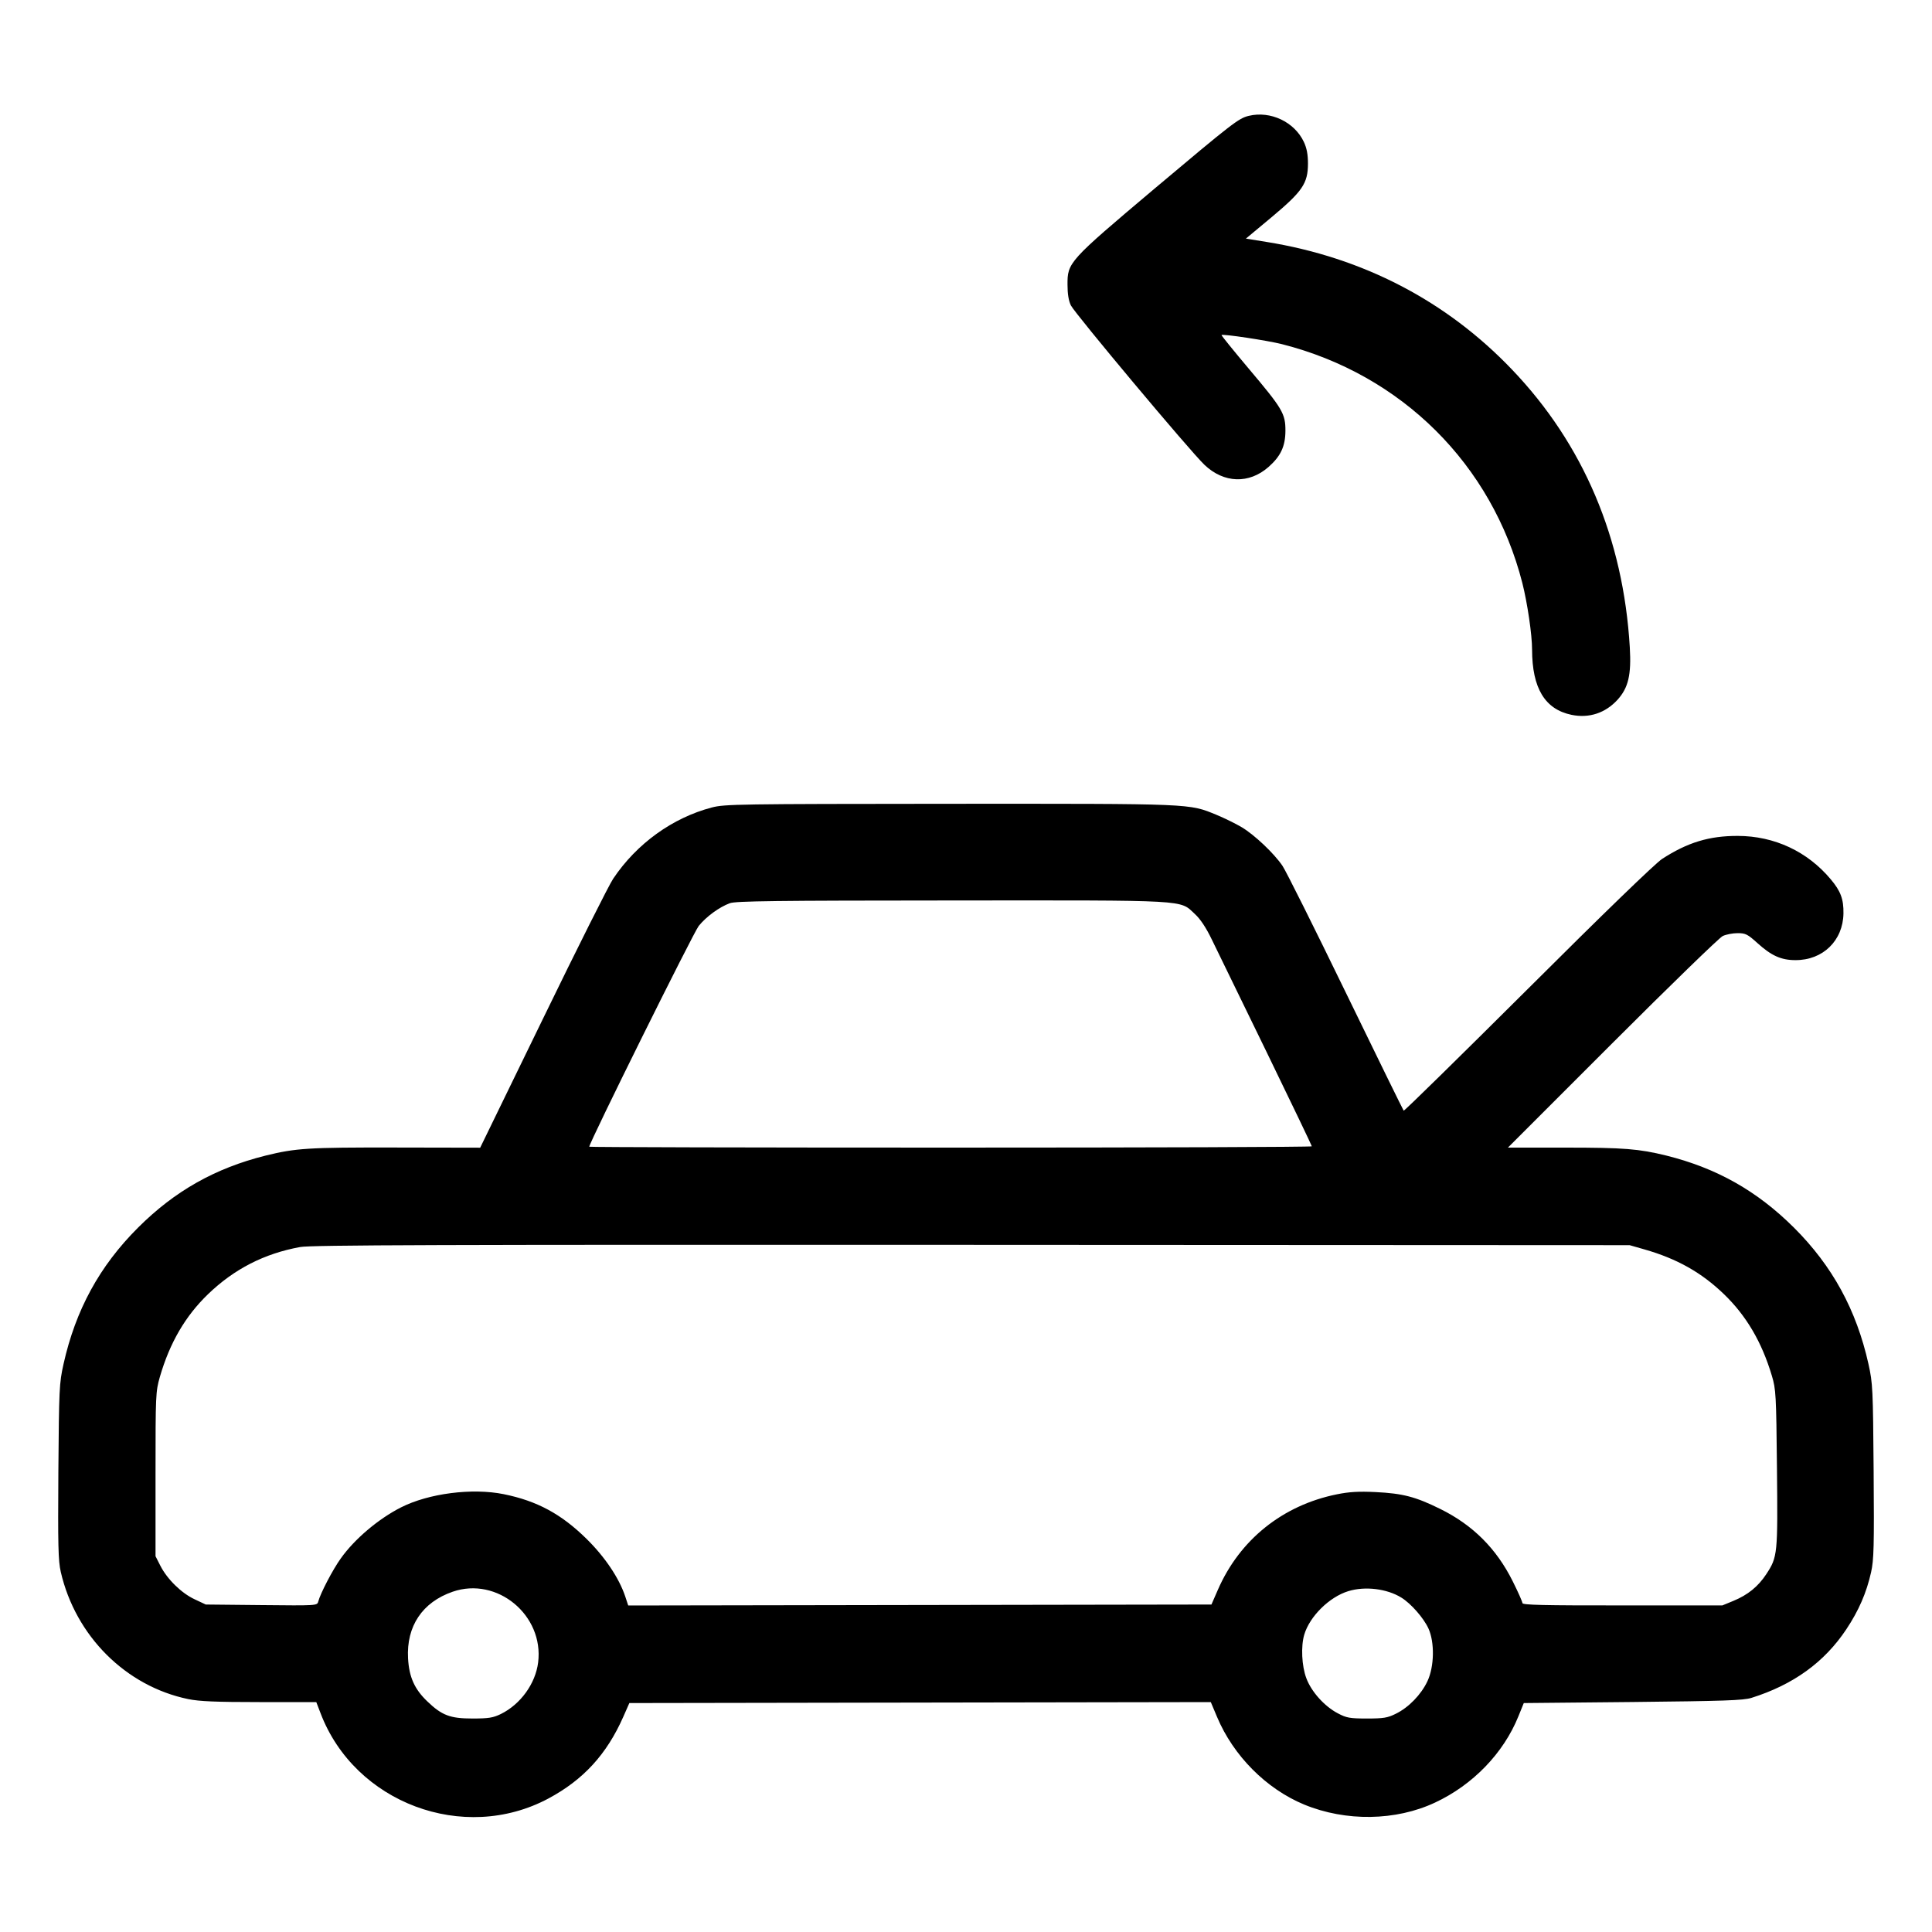 <svg xmlns="http://www.w3.org/2000/svg" viewBox="0 0 24 24"><path d="M15.513 1.439C15.387 1.469 15.31 1.529 14.34 2.345C13.272 3.246 13.26 3.26 13.261 3.538C13.261 3.651 13.275 3.737 13.303 3.794C13.355 3.898 14.783 5.604 14.962 5.774C15.203 6.004 15.516 6.014 15.758 5.801C15.909 5.668 15.967 5.545 15.968 5.352C15.969 5.139 15.932 5.077 15.516 4.584C15.324 4.356 15.17 4.166 15.174 4.162C15.19 4.146 15.742 4.229 15.924 4.275C17.411 4.652 18.534 5.768 18.911 7.242C18.974 7.492 19.032 7.884 19.032 8.07C19.033 8.549 19.191 8.811 19.522 8.88C19.741 8.925 19.943 8.858 20.095 8.691C20.228 8.543 20.266 8.382 20.246 8.042C20.166 6.689 19.67 5.518 18.782 4.59C17.968 3.738 16.932 3.199 15.737 3.006L15.477 2.964 15.794 2.7C16.18 2.377 16.247 2.279 16.248 2.034C16.248 1.918 16.233 1.84 16.197 1.763C16.08 1.515 15.784 1.374 15.513 1.439M8.842 10.031C8.354 10.159 7.909 10.48 7.617 10.916C7.565 10.993 7.172 11.776 6.744 12.657L5.965 14.257 4.908 14.255C3.823 14.253 3.675 14.263 3.3 14.355C2.674 14.511 2.17 14.795 1.714 15.251C1.236 15.728 0.939 16.273 0.789 16.945C0.736 17.184 0.733 17.248 0.725 18.279C0.719 19.2 0.723 19.386 0.755 19.527C0.938 20.323 1.563 20.947 2.339 21.107C2.476 21.135 2.682 21.144 3.224 21.144L3.929 21.144 3.982 21.282C4.406 22.397 5.76 22.904 6.812 22.342C7.247 22.109 7.537 21.793 7.743 21.326L7.818 21.156 11.429 21.15L15.041 21.144 15.118 21.327C15.321 21.811 15.73 22.222 16.201 22.417C16.719 22.63 17.339 22.621 17.827 22.392C18.296 22.173 18.677 21.779 18.862 21.321L18.929 21.156 20.282 21.143C21.418 21.131 21.655 21.123 21.756 21.092C22.276 20.929 22.664 20.649 22.936 20.239C23.091 20.006 23.186 19.786 23.243 19.532C23.278 19.377 23.282 19.211 23.275 18.275C23.267 17.249 23.264 17.184 23.211 16.945C23.061 16.272 22.763 15.727 22.286 15.251C21.826 14.793 21.325 14.511 20.7 14.355C20.358 14.271 20.175 14.256 19.447 14.256L18.732 14.256 20.028 12.96C20.741 12.247 21.358 11.648 21.4 11.628C21.441 11.608 21.525 11.592 21.585 11.592C21.684 11.592 21.709 11.605 21.831 11.715C22.004 11.872 22.126 11.927 22.303 11.927C22.644 11.929 22.895 11.685 22.9 11.347C22.903 11.17 22.865 11.069 22.743 10.924C22.453 10.577 22.042 10.385 21.588 10.384C21.232 10.383 20.963 10.465 20.647 10.67C20.561 10.727 19.926 11.34 18.979 12.285C18.137 13.123 17.444 13.804 17.437 13.797C17.431 13.791 17.106 13.129 16.716 12.326C16.326 11.523 15.973 10.816 15.931 10.755C15.826 10.6 15.584 10.371 15.425 10.276C15.351 10.232 15.212 10.164 15.116 10.124C14.765 9.98 14.847 9.984 11.8 9.985C9.164 9.987 9.003 9.989 8.842 10.031M9.066 11.22C8.936 11.268 8.775 11.385 8.68 11.502C8.616 11.581 7.32 14.194 7.32 14.245C7.32 14.251 9.34 14.256 11.808 14.256C14.276 14.256 16.296 14.249 16.296 14.24C16.296 14.232 16.041 13.7 15.729 13.058C15.416 12.417 15.113 11.792 15.053 11.67C14.982 11.523 14.911 11.416 14.843 11.354C14.649 11.175 14.807 11.184 11.822 11.186C9.625 11.187 9.14 11.193 9.066 11.22M3.729 15.491C3.283 15.572 2.909 15.764 2.584 16.077C2.302 16.349 2.109 16.68 1.986 17.104C1.934 17.286 1.932 17.323 1.932 18.312L1.932 19.332 1.992 19.45C2.076 19.616 2.254 19.791 2.418 19.867L2.556 19.932 3.248 19.939C3.933 19.946 3.94 19.946 3.953 19.896C3.98 19.793 4.134 19.497 4.235 19.357C4.406 19.117 4.701 18.868 4.98 18.726C5.325 18.551 5.865 18.482 6.257 18.561C6.672 18.645 6.973 18.808 7.286 19.116C7.515 19.341 7.69 19.603 7.766 19.829L7.804 19.944 11.427 19.938L15.049 19.932 15.128 19.751C15.399 19.128 15.933 18.699 16.607 18.563C16.76 18.532 16.877 18.525 17.087 18.535C17.428 18.552 17.584 18.593 17.892 18.745C18.297 18.945 18.589 19.237 18.792 19.644C18.858 19.776 18.912 19.898 18.912 19.914C18.912 19.938 19.176 19.944 20.154 19.943L21.396 19.943 21.532 19.887C21.712 19.813 21.841 19.708 21.942 19.554C22.082 19.34 22.085 19.309 22.074 18.238C22.065 17.323 22.061 17.258 22.011 17.091C21.886 16.672 21.694 16.345 21.416 16.077C21.136 15.807 20.832 15.636 20.426 15.52L20.244 15.468 12.072 15.464C5.454 15.461 3.867 15.466 3.729 15.491M5.623 19.773C5.247 19.903 5.047 20.201 5.069 20.601C5.082 20.833 5.149 20.983 5.308 21.135C5.489 21.309 5.592 21.348 5.868 21.348C6.071 21.348 6.125 21.339 6.222 21.292C6.467 21.171 6.652 20.915 6.685 20.651C6.758 20.064 6.175 19.582 5.623 19.773M16.749 19.766C16.514 19.838 16.27 20.078 16.202 20.306C16.159 20.451 16.17 20.695 16.228 20.848C16.29 21.015 16.453 21.197 16.62 21.284C16.726 21.34 16.767 21.348 16.98 21.348C17.186 21.348 17.237 21.34 17.339 21.289C17.499 21.211 17.654 21.051 17.732 20.885C17.818 20.702 17.823 20.4 17.744 20.228C17.684 20.098 17.527 19.919 17.408 19.846C17.229 19.735 16.957 19.702 16.749 19.766" stroke="none" fill="currentColor" fill-rule="evenodd" stroke-width="0.024"></path></svg>